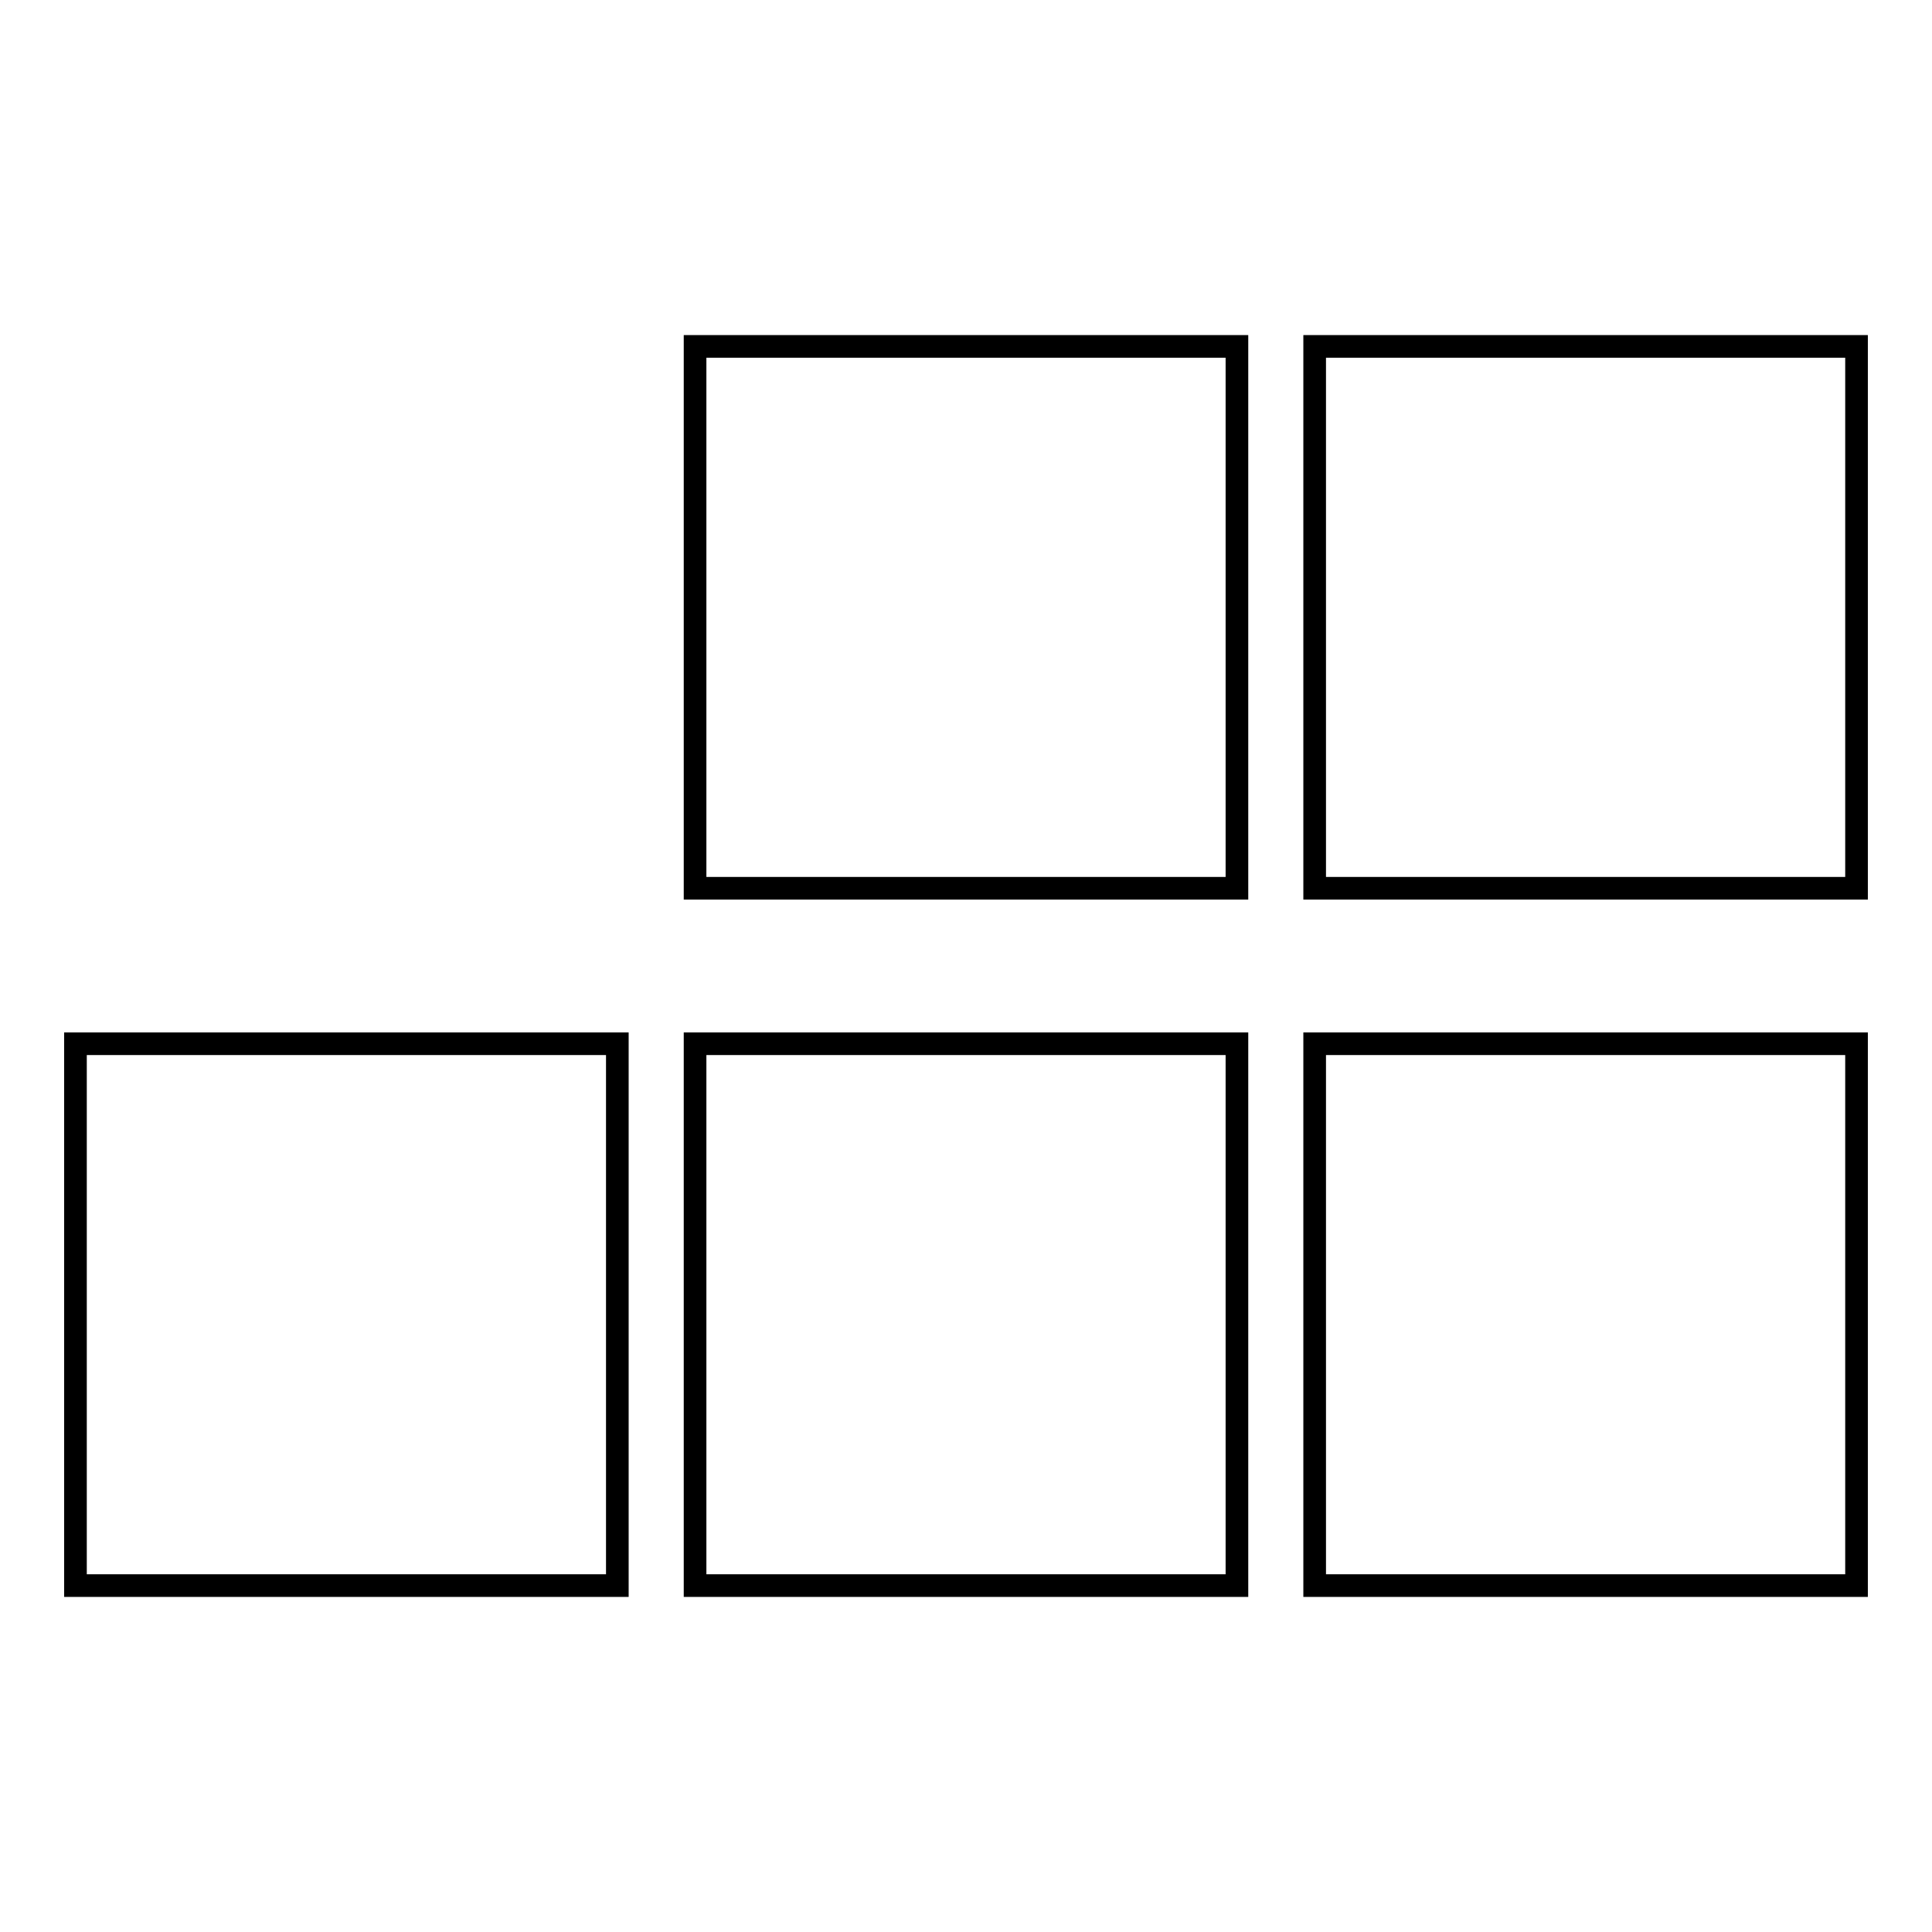 <?xml version="1.0" encoding="utf-8"?>
<!-- Svg Vector Icons : http://www.onlinewebfonts.com/icon -->
<!DOCTYPE svg PUBLIC "-//W3C//DTD SVG 1.1//EN" "http://www.w3.org/Graphics/SVG/1.1/DTD/svg11.dtd">
<svg version="1.1" xmlns="http://www.w3.org/2000/svg" xmlns:xlink="http://www.w3.org/1999/xlink" x="0px" y="0px" viewBox="0 0 256 256" enable-background="new 0 0 256 256" xml:space="preserve">
<g><g><path stroke-width="3" fill-opacity="0" stroke="#000000"  d="M10,138.3h71.8v71.8H10V138.3z"/><path stroke-width="3" fill-opacity="0" stroke="#000000"  d="M92.1,138.3h71.8v71.8H92.1V138.3z"/><path stroke-width="3" fill-opacity="0" stroke="#000000"  d="M174.2,138.3H246v71.8h-71.8V138.3z"/><path stroke-width="3" fill-opacity="0" stroke="#000000"  d="M92.1,45.9h71.8v71.8H92.1V45.9z"/><path stroke-width="3" fill-opacity="0" stroke="#000000"  d="M174.2,45.9H246v71.8h-71.8V45.9z"/></g></g>
</svg>